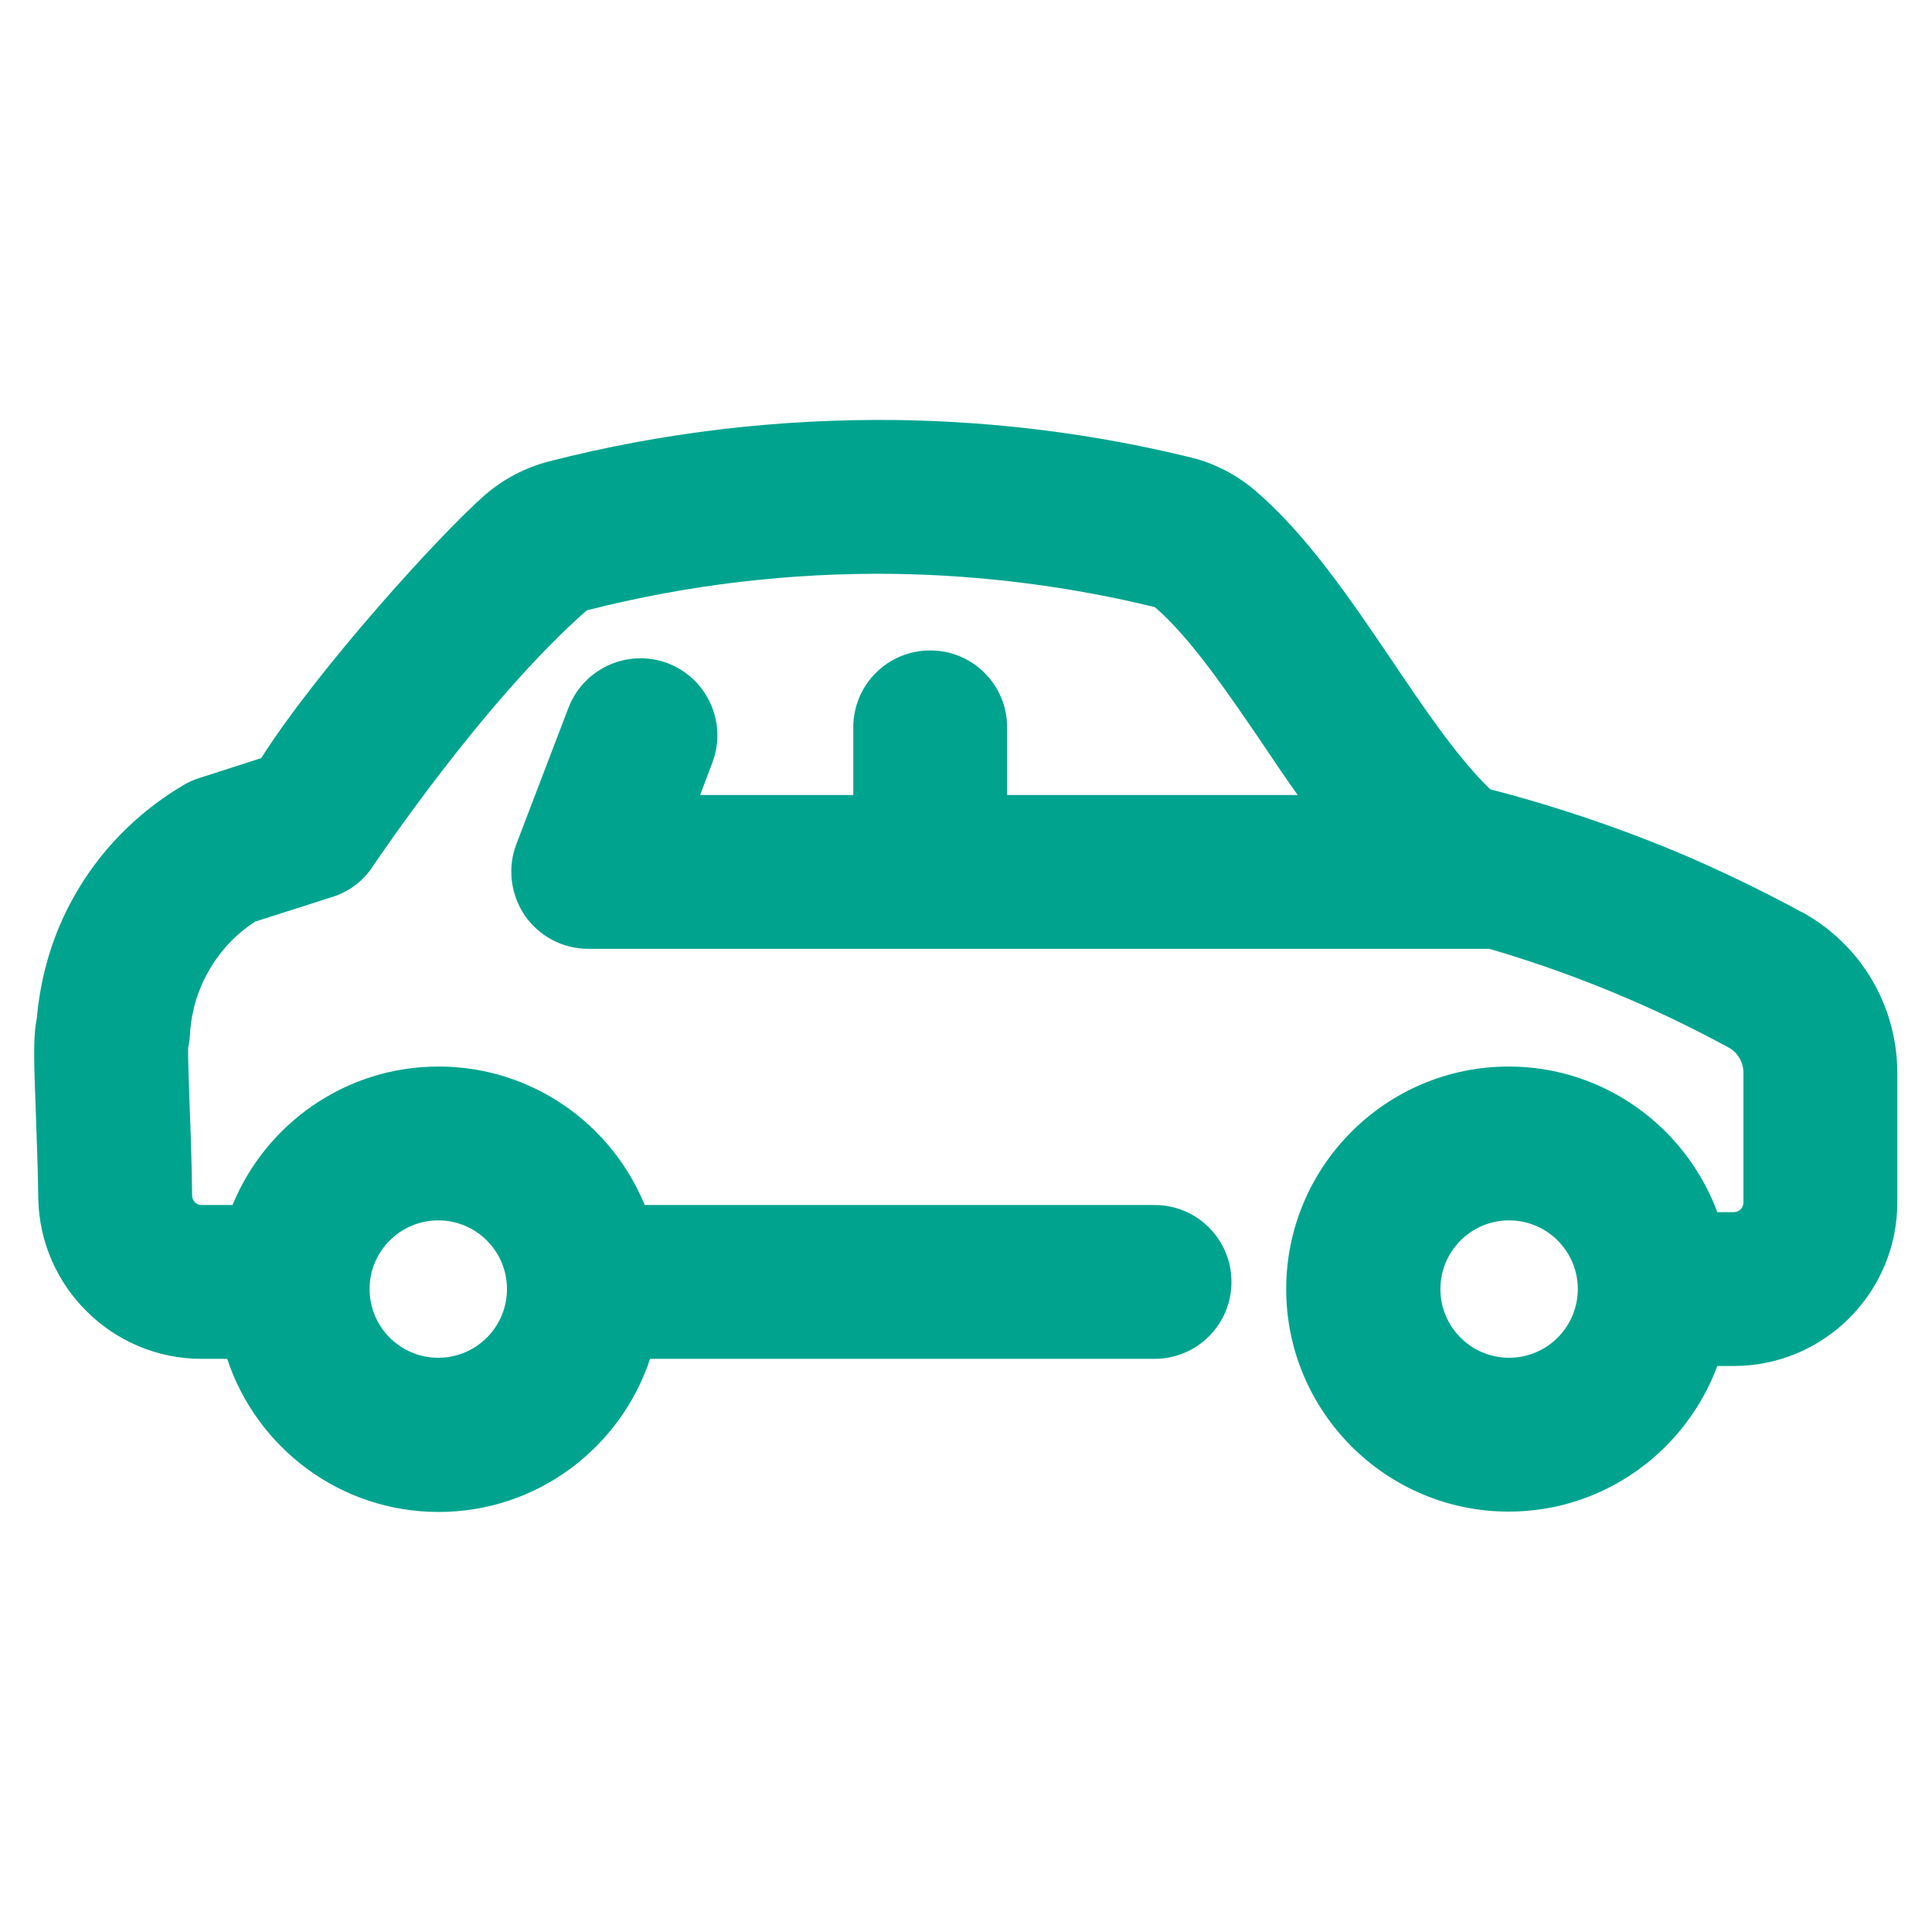 <?xml version="1.0" encoding="UTF-8"?><svg id="b" xmlns="http://www.w3.org/2000/svg" width="54" height="54" viewBox="0 0 54 54"><path d="m50.37,25.5c-1.01-.55-2.06-1.06-3.11-1.52-1.81-.78-3.69-1.42-5.61-1.92-.91-.88-1.85-2.27-2.76-3.62-1.17-1.73-2.38-3.51-3.82-4.74-.51-.43-1.12-.75-1.77-.91-2.69-.66-5.45-1.01-8.22-1.05-3.29-.04-6.56.34-9.75,1.16-.65.17-1.26.49-1.77.93-1.28,1.12-4.69,4.89-6.26,7.36l-1.74.56c-.15.05-.3.11-.44.2-.9.53-2.17,1.51-3.08,3.16-.57,1.02-.91,2.18-1.01,3.35-.11.53-.08,1.23-.03,2.6.02.7.06,1.52.07,2.43.04,2.48,2.08,4.49,4.56,4.49h.72c.82,2.48,3.15,4.28,5.91,4.28s5.09-1.8,5.91-4.28h14.1c1.19,0,2.15-.96,2.15-2.15s-.96-2.15-2.15-2.15h-14.25c-.93-2.27-3.16-3.87-5.76-3.87s-4.83,1.6-5.76,3.87h-.87c-.14,0-.25-.11-.26-.25-.01-.94-.04-1.8-.07-2.53-.02-.63-.05-1.33-.04-1.62.03-.12.04-.24.05-.36.02-.43.13-1.08.5-1.74.38-.69.9-1.15,1.32-1.42l2.16-.69c.48-.15.88-.46,1.14-.87.1-.14,3.09-4.61,5.97-7.14,2.82-.72,5.71-1.06,8.62-1.02,2.44.04,4.89.35,7.26.93.99.85,2.04,2.39,3.05,3.88.31.46.62.92.94,1.37h-8.12v-1.89c0-1.19-.96-2.15-2.15-2.15s-2.15.96-2.15,2.15v1.89h-4.28l.34-.9c.42-1.11-.13-2.35-1.24-2.78-1.11-.42-2.35.13-2.78,1.24l-1.46,3.82c-.25.66-.16,1.4.24,1.99.4.58,1.06.93,1.77.93h25.15s.03,0,.04,0c1.33.39,2.64.86,3.91,1.41.94.4,1.87.86,2.76,1.34.27.14.43.42.43.72v3.62c0,.15-.12.27-.27.27h-.46c-.88-2.37-3.16-4.07-5.83-4.07-3.43,0-6.22,2.79-6.22,6.22s2.79,6.22,6.22,6.22c2.67,0,4.95-1.7,5.83-4.07h.46c2.52,0,4.57-2.05,4.57-4.57v-3.62c0-1.88-1.02-3.6-2.67-4.5Zm-38.12,8.61c1.06,0,1.92.86,1.92,1.92s-.86,1.92-1.92,1.92-1.92-.86-1.92-1.92.86-1.92,1.92-1.92Zm29.93,3.84c-1.06,0-1.92-.86-1.92-1.92s.86-1.92,1.92-1.92,1.92.86,1.92,1.92-.86,1.92-1.92,1.92Z" fill="#00a48e"/></svg>